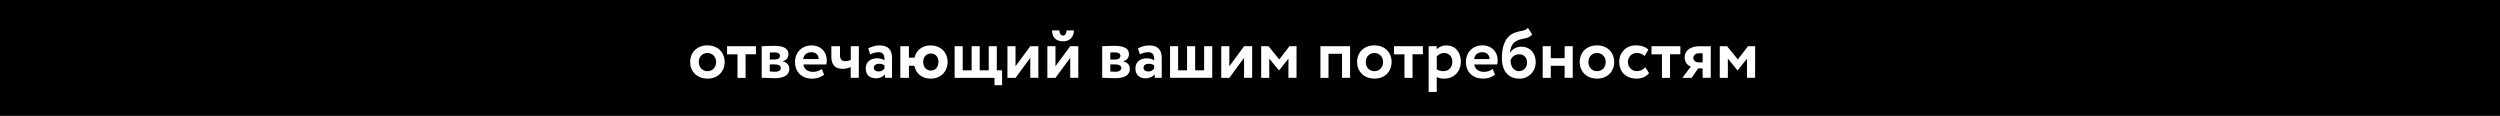 <?xml version="1.0" encoding="UTF-8"?> <svg xmlns="http://www.w3.org/2000/svg" viewBox="0 0 1920 89"> <title>текст градиент1</title> <g id="Слой_2" data-name="Слой 2"> <g id="Слой_1-2" data-name="Слой 1"> <g> <path d="M1166.77,41.71a6.75,6.75,0,0,0-6.64,4.59c0,4.69,2.43,8.31,6.37,8.31s6.26-3,6.26-6.48S1170.71,41.71,1166.77,41.71Z"></path> <path d="M671.11,52c0,1.84,1.51,2.86,3.46,2.86a5.28,5.28,0,0,0,4.69-2.21V50.18A6.94,6.94,0,0,0,675,49C673,49,671.11,50,671.11,52Z"></path> <path d="M623.16,40.09c-3.73,0-5.73,2.1-6.37,5.29h11.93C628.77,42.41,626.72,40.09,623.16,40.09Z"></path> <path d="M1138.42,40.09c-3.73,0-5.72,2.1-6.37,5.29H1144C1144,42.41,1142,40.09,1138.42,40.09Z"></path> <path d="M1109,40.73a7.49,7.49,0,0,0-5.56,2.65v9.83a8.47,8.47,0,0,0,5.13,1.4c4.32,0,6.8-3.13,6.8-7.18C1115.36,43.54,1113.09,40.73,1109,40.73Z"></path> <path d="M856.6,49.48h-3.89v5.4c.92.06,2.59.22,4.1.22,2.76,0,4.38-1.14,4.38-2.81C861.19,50.46,859.51,49.48,856.6,49.48Z"></path> <path d="M714.85,41.11c-3.4,0-5.83,2.54-5.83,6.54s2.48,6.53,5.83,6.53,5.89-2.43,5.89-6.53S718.47,41.11,714.85,41.11Z"></path> <path d="M878.25,52c0,1.84,1.51,2.86,3.46,2.86a5.28,5.28,0,0,0,4.69-2.21V50.18A6.94,6.94,0,0,0,882.14,49C880.09,49,878.25,50,878.25,52Z"></path> <path d="M1055.53,40.73c-3.67,0-6.59,2.7-6.59,6.92,0,4.05,2.81,7,6.59,7s6.64-2.75,6.64-7A6.54,6.54,0,0,0,1055.53,40.73Z"></path> <path d="M860.48,42.89c0-1.78-1.56-2.64-3.88-2.64-1.46,0-3.24,0-3.89.11V45.7h4C858.81,45.7,860.48,44.79,860.48,42.89Z"></path> <path d="M599,42.89c0-1.78-1.57-2.64-3.89-2.64-1.46,0-3.24,0-3.89.11V45.7h4C597.29,45.7,599,44.79,599,42.89Z"></path> <path d="M1300.47,44.57c0,2,2,3.35,3.94,3.35h3.24v-7h-2.75C1301.88,40.9,1300.47,42.73,1300.47,44.57Z"></path> <path d="M543.29,40.73c-3.67,0-6.59,2.7-6.59,6.92,0,4.05,2.81,7,6.59,7s6.64-2.75,6.64-7A6.54,6.54,0,0,0,543.29,40.73Z"></path> <path d="M595.08,49.48h-3.89v5.4c.92.06,2.59.22,4.1.22,2.76,0,4.38-1.14,4.38-2.81C599.67,50.46,598,49.48,595.08,49.48Z"></path> <path d="M1226.49,40.73c-3.67,0-6.59,2.7-6.59,6.92,0,4.05,2.81,7,6.59,7s6.64-2.75,6.64-7A6.54,6.54,0,0,0,1226.49,40.73Z"></path> <path d="M0,0V89H1920V0ZM813.67,23.35c0,2,.75,3.94,2.8,3.94,1.84,0,2.6-1.95,2.6-3.94h5.67c0,4.64-2.81,8.37-8.27,8.37-6,0-8.47-3.68-8.47-8.37Zm-270.38,37c-8,0-13.23-5.45-13.23-12.74s5.19-12.75,13.23-12.75,13.23,5.46,13.23,12.75S551.34,60.39,543.29,60.39Zm37.26-18.68h-7.94V59.8H566.4V41.71h-8V35.5h22.14Zm14.1,18.36c-3,0-7.46-.27-9.67-.27V35.5c2.11-.06,5.78-.27,9.56-.27,7.07,0,11,1.94,11,6.37A5.4,5.4,0,0,1,601,47v.11c3.4.81,5.18,2.8,5.18,5.61C606.2,57.53,602.48,60.07,594.65,60.07Zm39.9-10.53H617c.54,3.67,3.46,5.67,7.29,5.67A11.2,11.2,0,0,0,631.15,53l1.78,4.38a14.56,14.56,0,0,1-9.29,3c-7.83,0-13.06-5.08-13.06-12.74,0-7.08,4.85-12.75,12.85-12.75,6.26,0,11.5,4.48,11.5,11.29A11.21,11.21,0,0,1,634.55,49.54Zm25,10.26h-6.21V51.43a13.31,13.31,0,0,1-6.05,1.4c-6.26,0-8.8-3.4-8.8-9.56V35.5h6.64v7c0,3,1.46,4.48,4,4.48a9.57,9.57,0,0,0,4.26-1V35.5h6.21Zm25.54,0H679.7V57c-1.3,1.83-3.89,3.13-7.19,3.13-4.43,0-7.61-2.75-7.61-7.45,0-5.35,3.94-7.88,8.85-7.88a10.08,10.08,0,0,1,5.51,1.56c.16-4.05-.92-6.26-4.53-6.26a14,14,0,0,0-6.38,1.67l-1.56-4.54a18,18,0,0,1,8.59-2.32c7.18,0,9.71,3.67,9.71,10.1Zm29.6.59c-6.75,0-11.29-4-12.42-9.88h-4.22V59.8h-6.58V35.5h6.58v8.8h4.33c1.24-5.56,5.77-9.4,12.31-9.4,7.88,0,13.07,5.46,13.07,12.75S722.46,60.39,714.69,60.39Zm54.91,5.08h-5.83V59.8H733.15V35.5h6.21V54h6.86V35.5h6.21V54h6.91V35.5h6.21V54h4.05Zm27.87-5.67h-6.21V44.41L779.92,59.8h-6.21V35.5h6.21V50.89L791.26,35.5h6.21Zm30.67,0h-6.21V44.41L810.59,59.8h-6.21V35.5h6.21V50.89L821.93,35.5h6.21Zm28,.27c-3,0-7.45-.27-9.66-.27V35.5c2.1-.06,5.78-.27,9.56-.27,7.07,0,11,1.94,11,6.37a5.4,5.4,0,0,1-4.53,5.4v.11c3.4.81,5.18,2.8,5.18,5.61C867.72,57.53,864,60.07,856.16,60.07Zm36.08-.27h-5.4V57c-1.3,1.83-3.89,3.13-7.19,3.13-4.42,0-7.61-2.75-7.61-7.45,0-5.35,3.94-7.88,8.86-7.88a10.07,10.07,0,0,1,5.5,1.56c.17-4.05-.91-6.26-4.53-6.26a13.92,13.92,0,0,0-6.37,1.67l-1.57-4.54a18.06,18.06,0,0,1,8.59-2.32c7.18,0,9.72,3.67,9.72,10.1Zm38.77,0h-32.4V35.5h6.21V54h6.86V35.5h6.21V54h6.91V35.5H931Zm30.67,0h-6.21V44.41L944.13,59.8h-6.21V35.5h6.21V50.89L955.47,35.5h6.21Zm34.07,0h-6.21V45L982.36,54h-.16L974.8,45V59.8h-6.21V35.5h5.62l8.26,10.15L990.3,35.5h5.45Zm41.15,0h-6.21V41.33h-10.37V59.8h-6.21V35.5h22.79Zm18.63.59c-8,0-13.23-5.45-13.23-12.74s5.18-12.75,13.23-12.75,13.23,5.46,13.23,12.75S1063.58,60.39,1055.53,60.39Zm37.26-18.68h-7.94V59.8h-6.21V41.71h-8V35.5h22.14Zm16.31,18.68a11.91,11.91,0,0,1-5.67-1.19V70.6h-6.21V35.5h6.21v2.32a10.62,10.62,0,0,1,7.5-2.92c6.7,0,11,5.19,11,12.37C1122,54.67,1116.87,60.39,1109.1,60.39Zm40.71-10.85h-17.55c.54,3.67,3.46,5.67,7.29,5.67a11.2,11.2,0,0,0,6.86-2.22l1.78,4.38a14.53,14.53,0,0,1-9.28,3c-7.83,0-13.07-5.08-13.07-12.74,0-7.08,4.86-12.75,12.85-12.75,6.26,0,11.5,4.48,11.5,11.29A11.21,11.21,0,0,1,1149.81,49.54Zm16.85,10.85c-8.15,0-13.18-5.94-13.18-15.39,0-7.94,1.79-16.36,9.19-19.55,5.34-2.27,8.26-1.13,10.79-4.05l3.25,5.08c-3.19,3.78-7.08,2.59-11.78,4.91-3.51,1.62-4.86,5.24-5.23,9.07h.1a10.06,10.06,0,0,1,8.53-4.53c6.7,0,11.08,4.64,11.08,11.93A12.32,12.32,0,0,1,1166.66,60.39Zm41.2-.59h-6.21V50.51H1191V59.8h-6.21V35.5H1191v9.18h10.64V35.5h6.21Zm18.63.59c-8,0-13.23-5.45-13.23-12.74s5.19-12.75,13.23-12.75,13.23,5.46,13.23,12.75S1234.54,60.39,1226.49,60.39Zm30.3,0c-7.89,0-13.18-5.08-13.18-12.74a12.36,12.36,0,0,1,12.58-12.75c4,0,7.51,1,9.78,3.3l-2.92,4.91a8.17,8.17,0,0,0-6-2.38,6.73,6.73,0,0,0-6.75,6.92,6.82,6.82,0,0,0,7,7,8.3,8.3,0,0,0,6.27-3l2.91,4.54C1264.4,58.93,1260.73,60.39,1256.79,60.39Zm33.75-18.68h-7.94V59.8h-6.21V41.71h-8V35.5h22.14Zm23.32,18.09h-6.21V52.51h-3.45l-5,7.29h-7.13l6.48-8.64a7.27,7.27,0,0,1-4.7-7c0-4.7,3.35-8.64,12.1-8.64h7.93Zm34.08,0h-6.21V45L1334.55,54h-.17L1327,45V59.8h-6.21V35.5h5.61l8.26,10.15,7.83-10.15h5.46Z"></path> </g> </g> </g> </svg> 